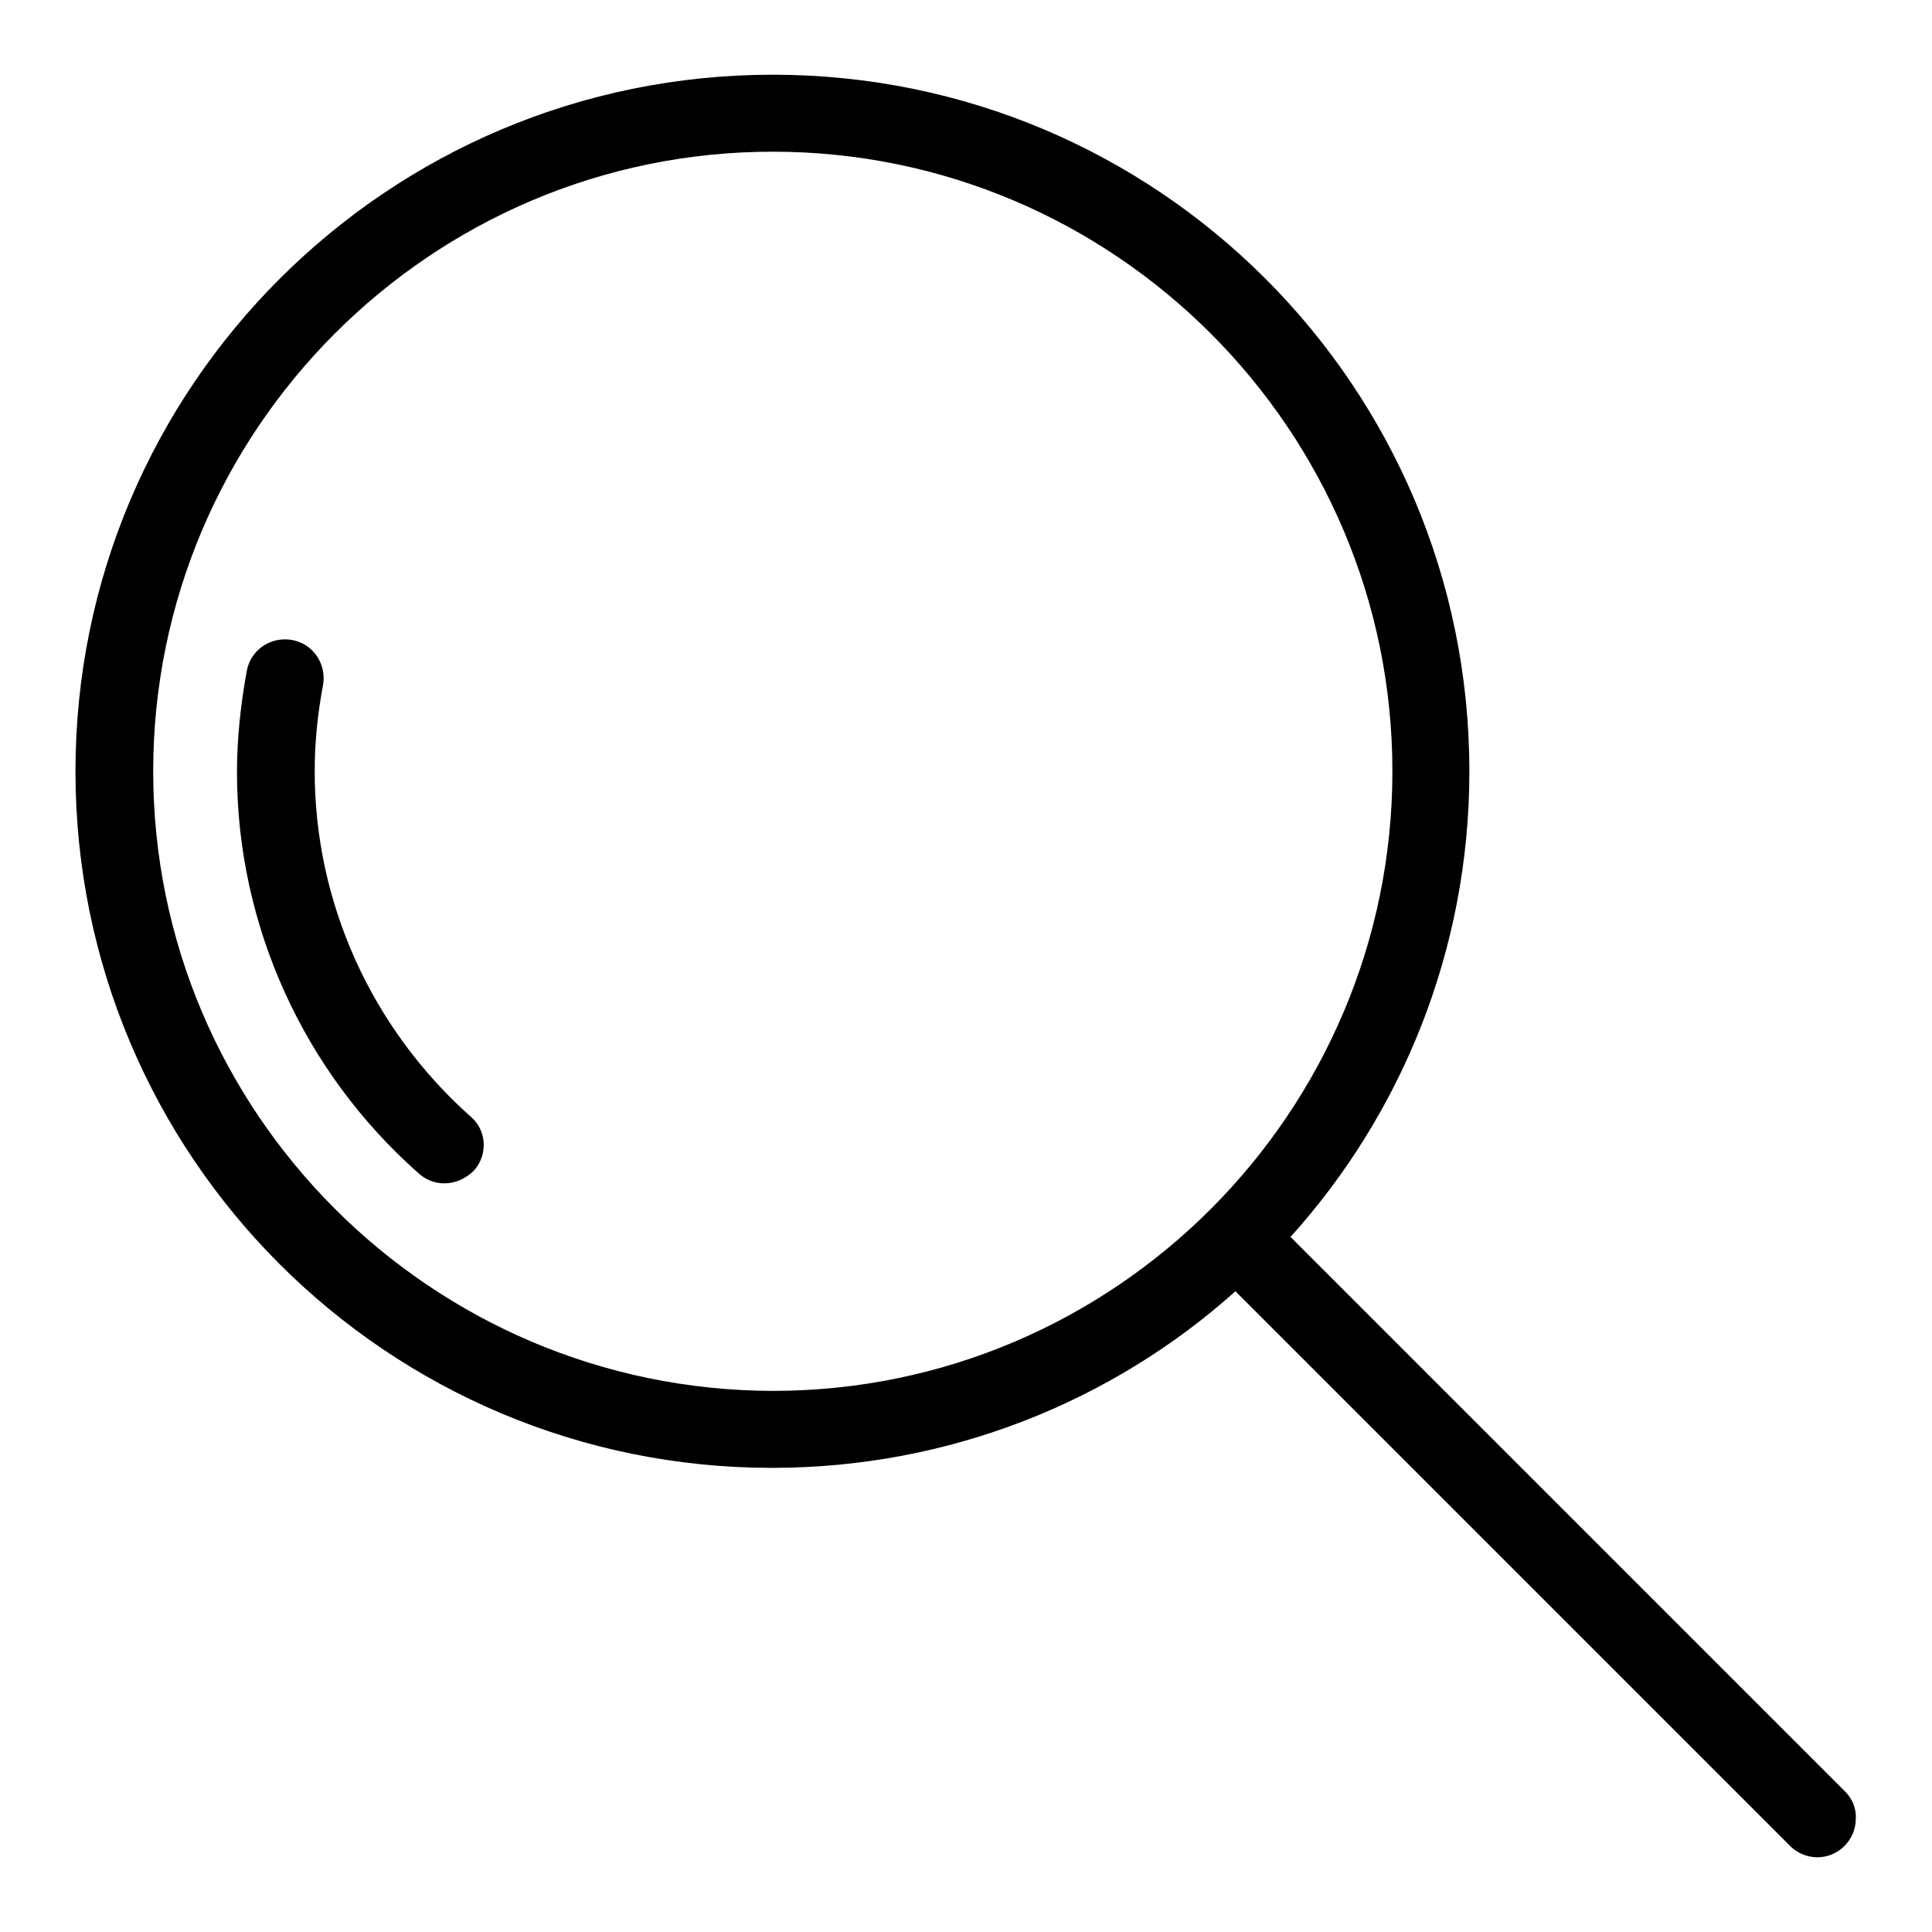 <?xml version="1.0" encoding="utf-8"?>
<!-- Svg Vector Icons : http://www.onlinewebfonts.com/icon -->
<!DOCTYPE svg PUBLIC "-//W3C//DTD SVG 1.1//EN" "http://www.w3.org/Graphics/SVG/1.1/DTD/svg11.dtd">
<svg version="1.1" xmlns="http://www.w3.org/2000/svg" xmlns:xlink="http://www.w3.org/1999/xlink" x="0px" y="0px" viewBox="0 0 256 256" enable-background="new 0 0 256 256" xml:space="preserve">
<g><g><path fill="#000000" d="M244.5,237.4L171,163.9c14.7-16.3,23.7-38,23.7-61.7c0-51-41.3-92.3-92.3-92.3S10,51.2,10,102.2c0,51,41.3,92.3,92.3,92.3c23.5,0,45.1-8.8,61.4-23.4l73.5,73.5c0.9,0.9,2.2,1.5,3.6,1.5c2.8,0,5.1-2.3,5.1-5.1C246,239.6,245.4,238.3,244.5,237.4z M20.3,102.2c0-45.2,36.8-82.1,82.1-82.1c45.2,0,82.1,36.8,82.1,82.1c0,45.2-36.8,82.1-82.1,82.1C57.1,184.2,20.3,147.4,20.3,102.2z"/><path fill="#000000" d="M41.7,102.2c0-3.9,0.4-7.7,1.1-11.4c0.5-2.8-1.3-5.5-4.1-6c-2.8-0.5-5.5,1.3-6,4.1c-0.8,4.4-1.3,8.9-1.3,13.4c0,20.3,8.8,39.7,24.1,53.2c1,0.9,2.2,1.3,3.4,1.3c1.4,0,2.8-0.6,3.9-1.7c1.9-2.1,1.7-5.4-0.5-7.2C49.2,136.2,41.7,119.6,41.7,102.2z"/></g></g>
</svg>